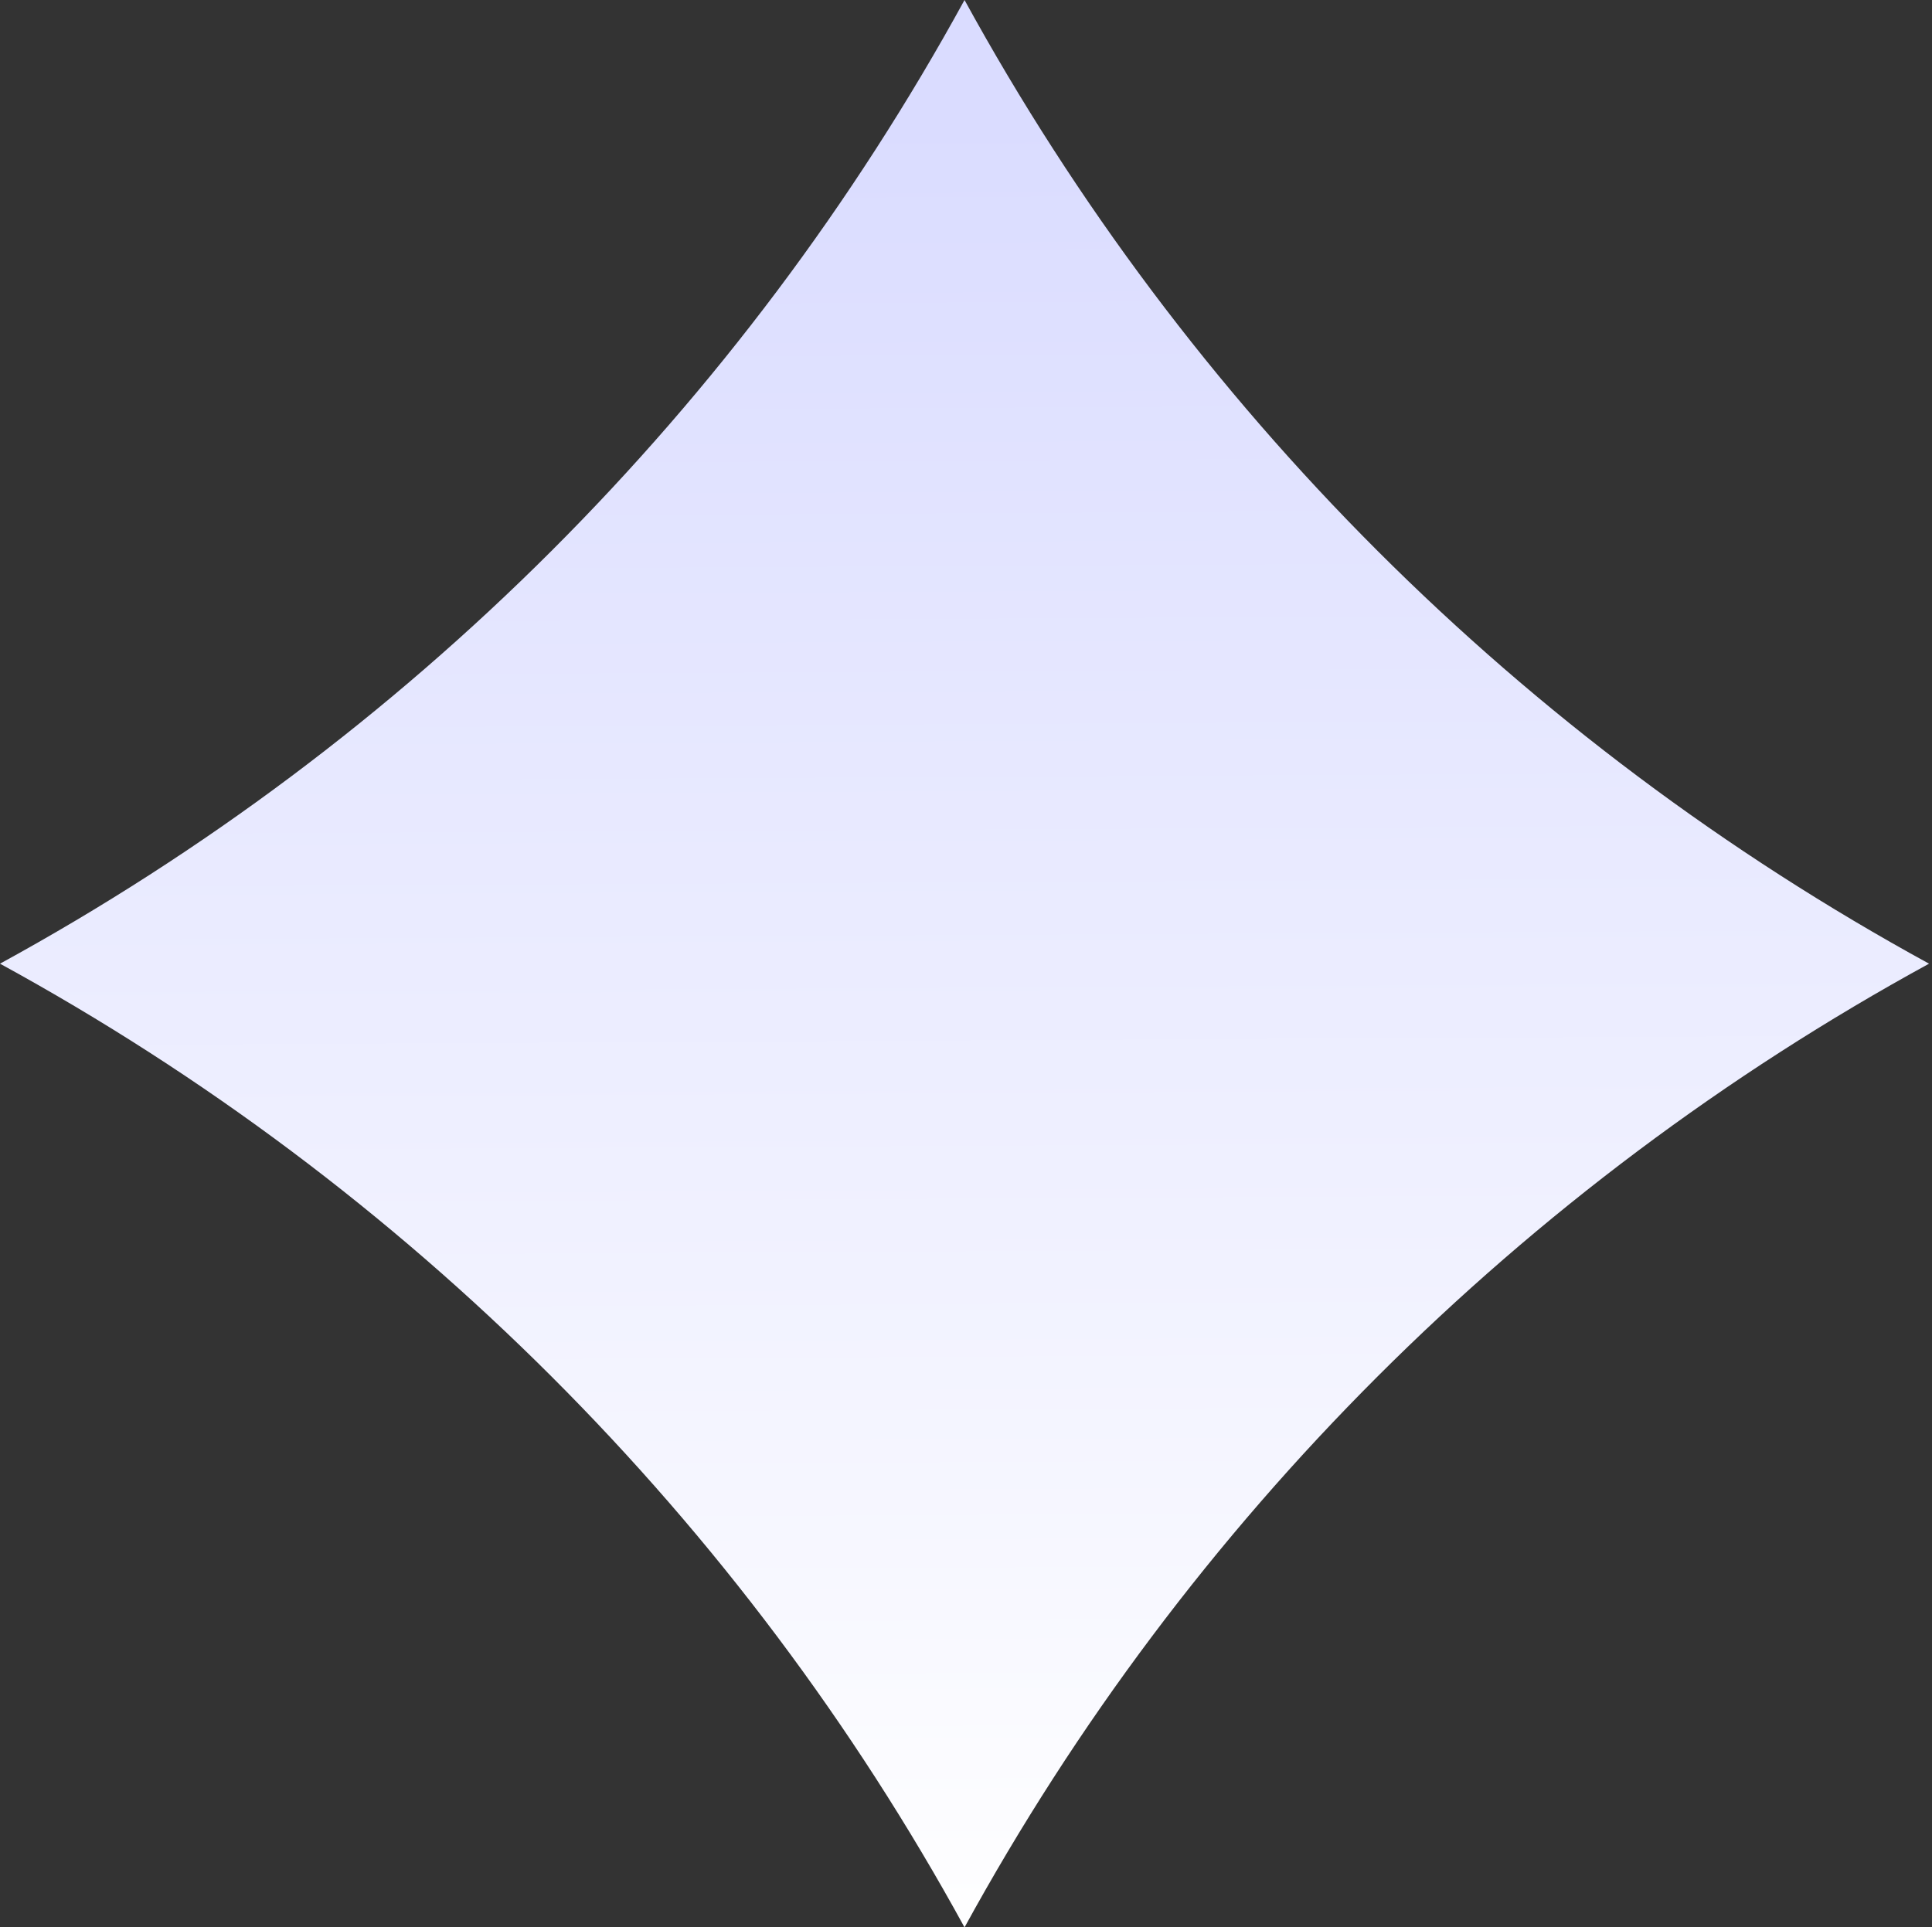 <svg width="452" height="451" viewBox="0 0 452 451" fill="none" xmlns="http://www.w3.org/2000/svg">
<rect x="0" y="0" width="452" height="451" fill="#333333" stroke="none"/>
<path d="M-0.001 225.5C95.249 173.443 173.563 95.184 225.656 -1.04966e-05C277.749 95.184 356.063 173.443 451.312 225.5C356.063 277.557 277.749 355.816 225.656 451C173.563 355.816 95.249 277.557 -0.001 225.5V225.5Z" fill="url(#paint0_linear_3403_4324)"/>
<defs>
<linearGradient id="paint0_linear_3403_4324" x1="359.846" y1="458.618" x2="356.396" y2="-194.522" gradientUnits="userSpaceOnUse">
<stop stop-color="white"/>
<stop offset="0.661" stop-color="#DADCFF"/>
</linearGradient>
</defs>
</svg>
